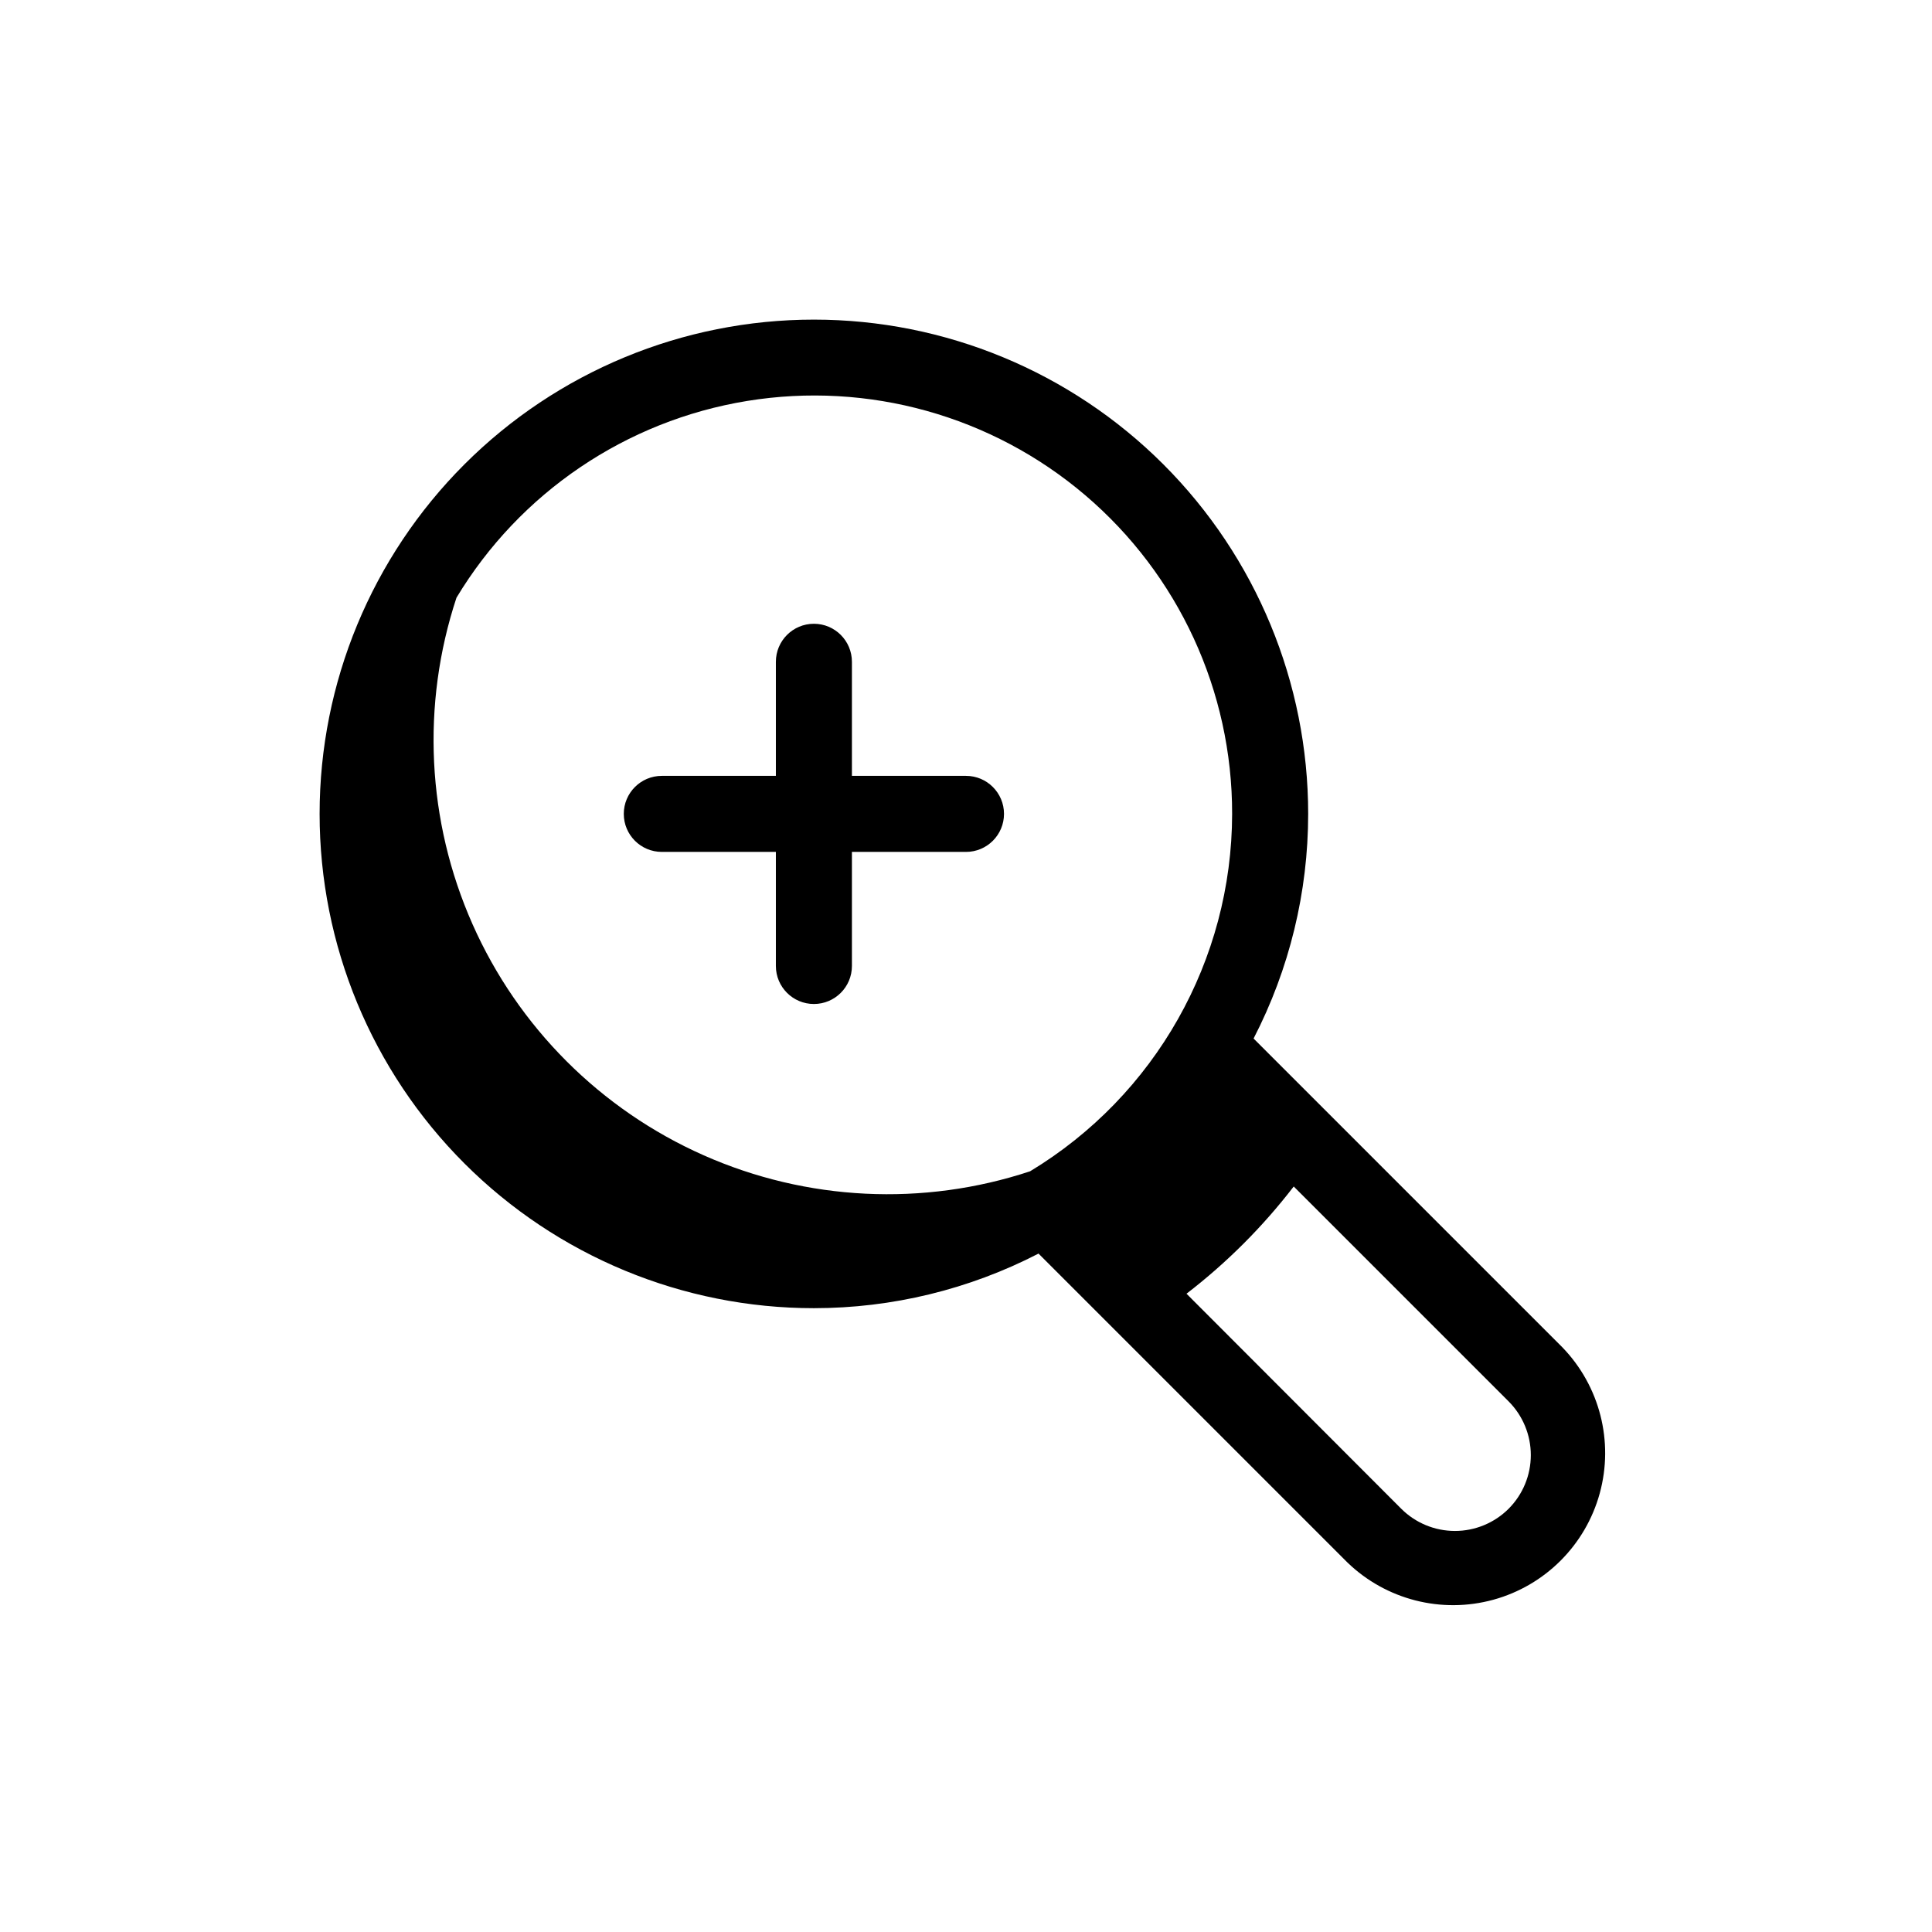 <?xml version="1.0" encoding="UTF-8"?>
<!-- Uploaded to: ICON Repo, www.svgrepo.com, Generator: ICON Repo Mixer Tools -->
<svg fill="#000000" width="800px" height="800px" version="1.1" viewBox="144 144 512 512" xmlns="http://www.w3.org/2000/svg">
 <path d="m558.07 501.08-81.859-81.859c9.504-18.402 14.465-38.816 14.469-59.527 0-34.742-13.801-68.059-38.367-92.625-24.562-24.566-57.883-38.367-92.621-38.367-34.742 0-68.059 13.801-92.625 38.367-24.566 24.566-38.367 57.883-38.367 92.625 0 34.738 13.801 68.059 38.367 92.621 24.566 24.566 57.883 38.367 92.625 38.367 20.711-0.004 41.125-4.965 59.527-14.469l81.859 81.859c10.238 9.887 24.934 13.641 38.656 9.879 13.727-3.762 24.453-14.488 28.215-28.215 3.762-13.723 0.008-28.418-9.879-38.656zm-87.543-141.39c-0.059 38.762-20.363 74.676-53.543 94.715-28.367 9.375-59.207 7.859-86.516-4.246-27.312-12.105-49.145-33.938-61.25-61.246-12.105-27.312-13.617-58.152-4.246-86.516 16.773-27.844 44.938-46.91 77.02-52.141 32.082-5.234 64.844 3.898 89.594 24.969 24.75 21.074 38.988 51.957 38.941 84.465zm73.293 184.13v-0.004c-3.777 3.781-8.902 5.902-14.246 5.902s-10.469-2.121-14.246-5.902l-56.891-56.969c10.664-8.199 20.215-17.75 28.414-28.414l56.973 56.973-0.004-0.004c3.754 3.777 5.863 8.883 5.863 14.207 0 5.324-2.109 10.434-5.863 14.207zm-234.51-184.13c0-5.566 4.512-10.078 10.078-10.078h30.227v-30.227c0-5.566 4.512-10.078 10.078-10.078 5.562 0 10.074 4.512 10.074 10.078v30.227h30.23c5.562 0 10.074 4.512 10.074 10.078 0 5.562-4.512 10.074-10.074 10.074h-30.23v30.23c0 5.562-4.512 10.074-10.074 10.074-5.566 0-10.078-4.512-10.078-10.074v-30.23h-30.227c-5.566 0-10.078-4.512-10.078-10.074z"/>
</svg>